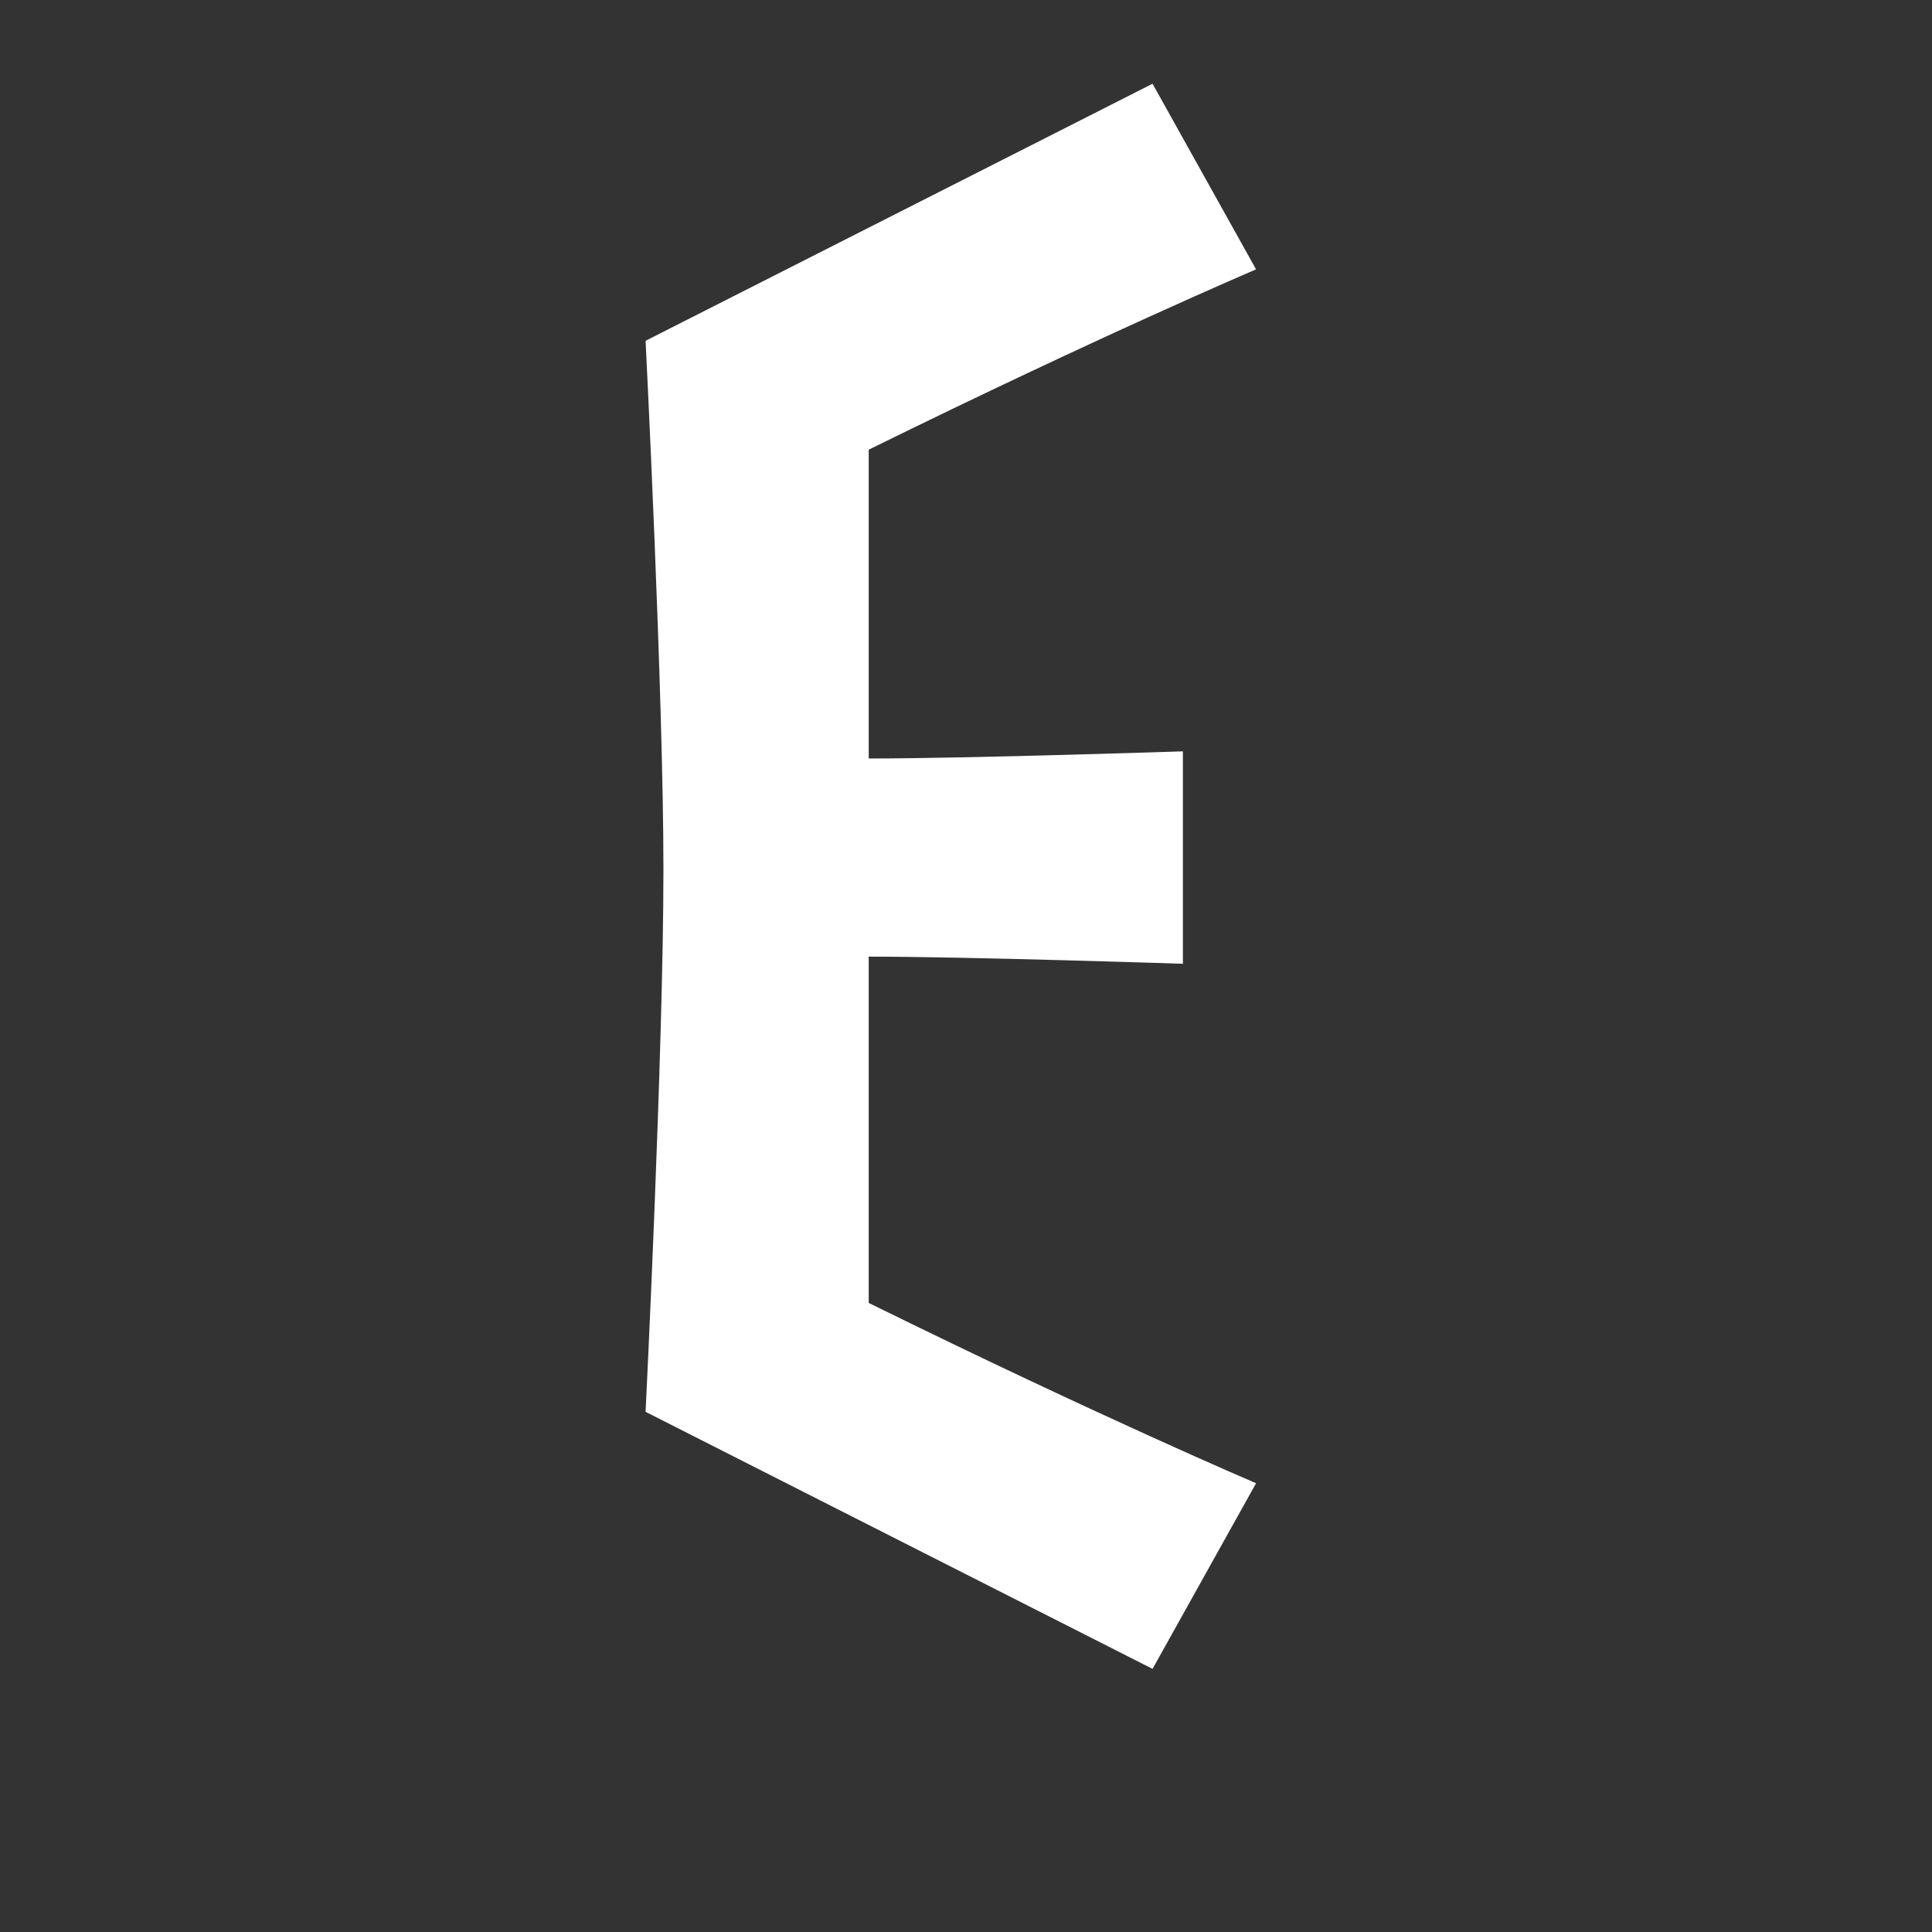 <?xml version="1.0" encoding="utf-8"?>
<!-- Generator: Adobe Illustrator 16.0.0, SVG Export Plug-In . SVG Version: 6.00 Build 0)  -->
<!DOCTYPE svg PUBLIC "-//W3C//DTD SVG 1.0//EN" "http://www.w3.org/TR/2001/REC-SVG-20010904/DTD/svg10.dtd">
<svg version="1.0" id="Calque_1" xmlns="http://www.w3.org/2000/svg" xmlns:xlink="http://www.w3.org/1999/xlink" x="0px" y="0px"
	 width="595.276px" height="595.276px" viewBox="0 0 595.276 595.276"
	 enable-background="new 0 0 595.276 595.276" xml:space="preserve">
<rect x="0" y="0" width="595.276" height="595.276" fill="#333333" stroke="none"/>
<g>
	<path fill="#FFFFFF" d="M267.664,401.45c71.5,35.2,119.351,55.551,119.351,55.551
		l-31.9,57.2l-156.201-79.2c0,0,5.5-111.102,5.5-167.202
		c0-53.9-5.5-162.801-5.5-162.8l156.201-79.201l31.9,57.2
		c0,0-47.851,20.35-119.351,55.55v95.151c30.25,0,96.8-2.2,96.8-2.2v65.45
		c0,0-66.55-2.2-96.8-2.2V401.45z"/>
</g>
</svg>
